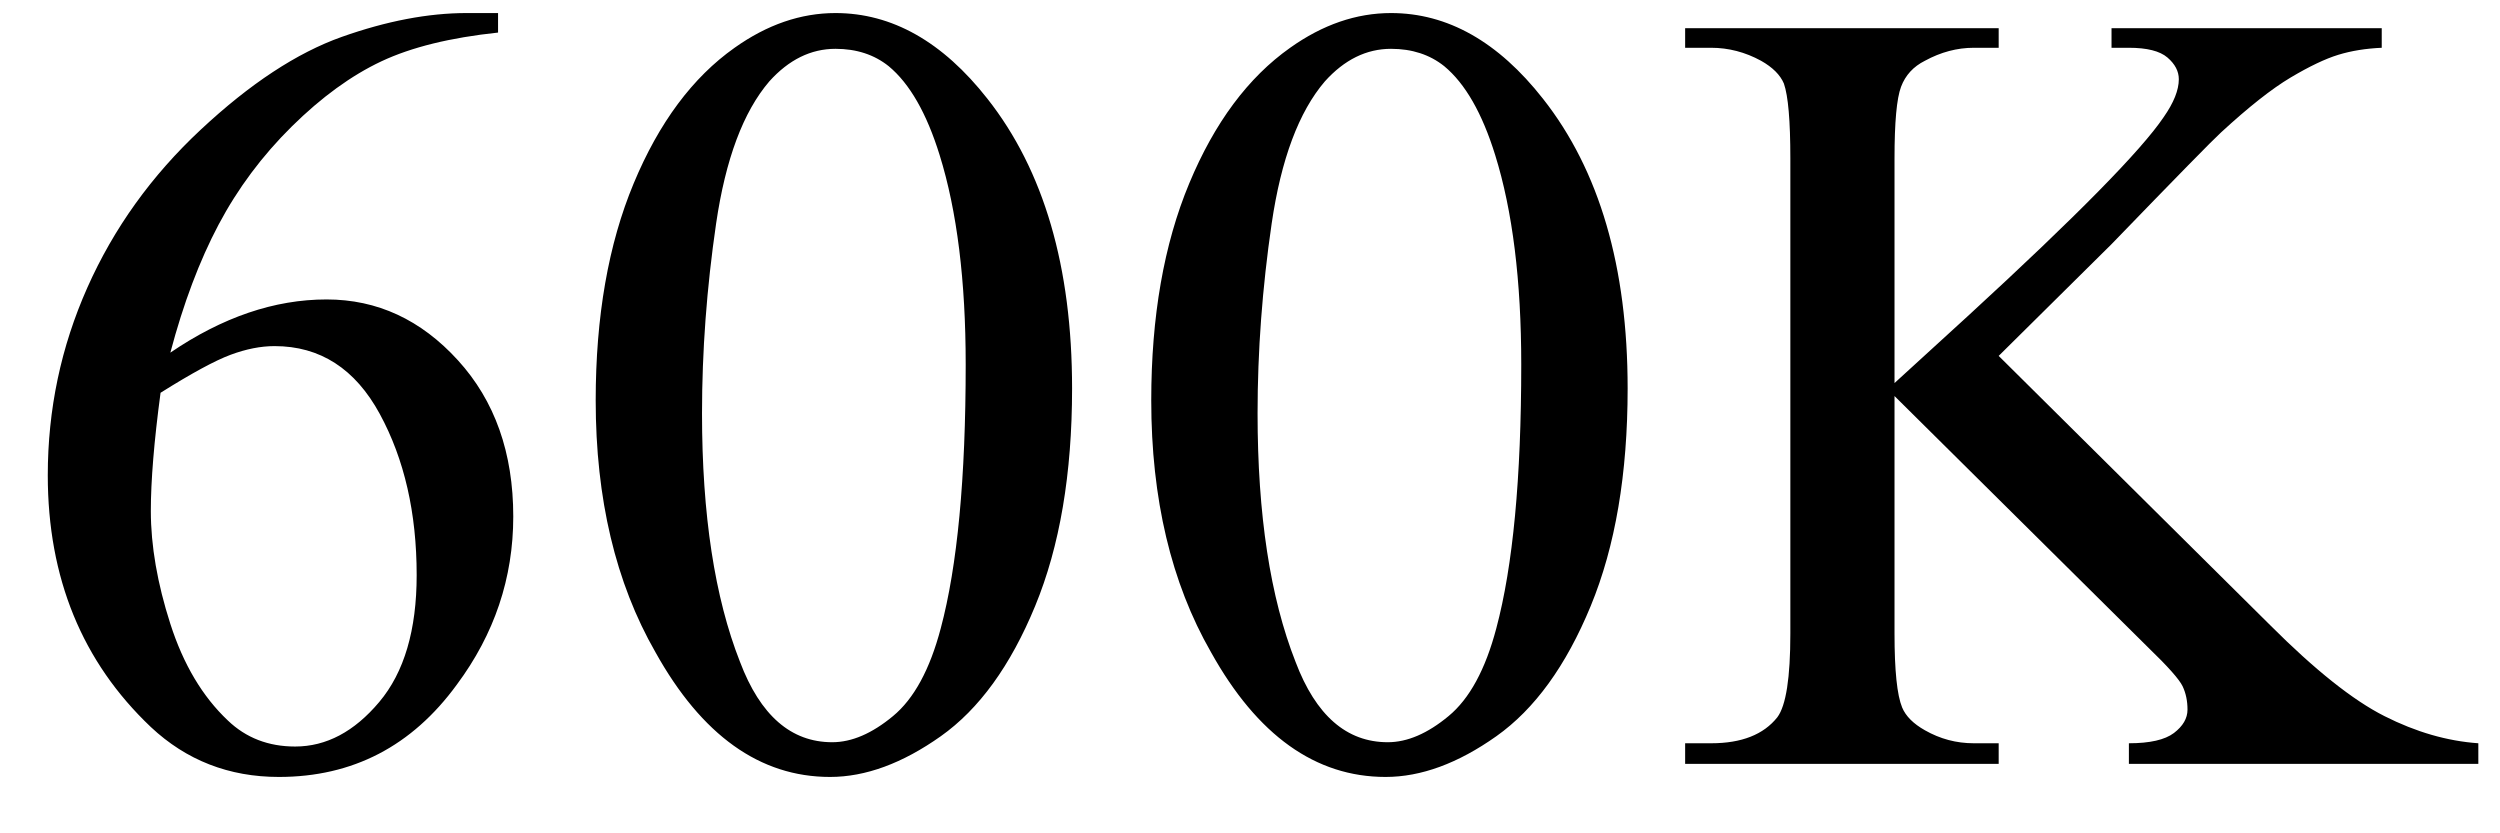 <svg xmlns="http://www.w3.org/2000/svg" xmlns:xlink="http://www.w3.org/1999/xlink" stroke-dasharray="none" shape-rendering="auto" font-family="'Dialog'" width="36" text-rendering="auto" fill-opacity="1" contentScriptType="text/ecmascript" color-interpolation="auto" color-rendering="auto" preserveAspectRatio="xMidYMid meet" font-size="12" fill="black" stroke="black" image-rendering="auto" stroke-miterlimit="10" zoomAndPan="magnify" version="1.0" stroke-linecap="square" stroke-linejoin="miter" contentStyleType="text/css" font-style="normal" height="12" stroke-width="1" stroke-dashoffset="0" font-weight="normal" stroke-opacity="1"><defs id="genericDefs"/><g><g text-rendering="optimizeLegibility" transform="translate(0,11)" color-rendering="optimizeQuality" color-interpolation="linearRGB" image-rendering="optimizeQuality"><path d="M7.172 -10.812 L7.172 -10.531 Q6.141 -10.422 5.492 -10.117 Q4.844 -9.812 4.203 -9.18 Q3.562 -8.547 3.148 -7.766 Q2.734 -6.984 2.453 -5.922 Q3.578 -6.688 4.703 -6.688 Q5.797 -6.688 6.594 -5.812 Q7.391 -4.938 7.391 -3.562 Q7.391 -2.234 6.578 -1.141 Q5.609 0.188 4.016 0.188 Q2.938 0.188 2.172 -0.531 Q0.688 -1.938 0.688 -4.156 Q0.688 -5.578 1.258 -6.859 Q1.828 -8.141 2.891 -9.133 Q3.953 -10.125 4.922 -10.469 Q5.891 -10.812 6.719 -10.812 L7.172 -10.812 ZM2.312 -5.344 Q2.172 -4.297 2.172 -3.641 Q2.172 -2.891 2.453 -2.016 Q2.734 -1.141 3.281 -0.625 Q3.672 -0.25 4.25 -0.25 Q4.922 -0.25 5.461 -0.891 Q6 -1.531 6 -2.719 Q6 -4.062 5.469 -5.039 Q4.938 -6.016 3.953 -6.016 Q3.656 -6.016 3.32 -5.891 Q2.984 -5.766 2.312 -5.344 ZM8.578 -5.234 Q8.578 -7.047 9.125 -8.359 Q9.672 -9.672 10.578 -10.312 Q11.281 -10.812 12.031 -10.812 Q13.25 -10.812 14.219 -9.578 Q15.438 -8.031 15.438 -5.406 Q15.438 -3.562 14.906 -2.273 Q14.375 -0.984 13.547 -0.398 Q12.719 0.188 11.953 0.188 Q10.438 0.188 9.438 -1.609 Q8.578 -3.109 8.578 -5.234 ZM10.109 -5.047 Q10.109 -2.859 10.656 -1.469 Q11.094 -0.312 11.984 -0.312 Q12.406 -0.312 12.859 -0.688 Q13.312 -1.062 13.547 -1.953 Q13.906 -3.297 13.906 -5.75 Q13.906 -7.562 13.531 -8.766 Q13.25 -9.672 12.797 -10.047 Q12.484 -10.297 12.031 -10.297 Q11.5 -10.297 11.078 -9.828 Q10.516 -9.172 10.312 -7.781 Q10.109 -6.391 10.109 -5.047 ZM16.578 -5.234 Q16.578 -7.047 17.125 -8.359 Q17.672 -9.672 18.578 -10.312 Q19.281 -10.812 20.031 -10.812 Q21.25 -10.812 22.219 -9.578 Q23.438 -8.031 23.438 -5.406 Q23.438 -3.562 22.906 -2.273 Q22.375 -0.984 21.547 -0.398 Q20.719 0.188 19.953 0.188 Q18.438 0.188 17.438 -1.609 Q16.578 -3.109 16.578 -5.234 ZM18.109 -5.047 Q18.109 -2.859 18.656 -1.469 Q19.094 -0.312 19.984 -0.312 Q20.406 -0.312 20.859 -0.688 Q21.312 -1.062 21.547 -1.953 Q21.906 -3.297 21.906 -5.75 Q21.906 -7.562 21.531 -8.766 Q21.25 -9.672 20.797 -10.047 Q20.484 -10.297 20.031 -10.297 Q19.5 -10.297 19.078 -9.828 Q18.516 -9.172 18.312 -7.781 Q18.109 -6.391 18.109 -5.047 ZM28.781 -5.875 L32.688 -2 Q33.656 -1.031 34.336 -0.688 Q35.016 -0.344 35.688 -0.297 L35.688 0 L30.656 0 L30.656 -0.297 Q31.109 -0.297 31.305 -0.445 Q31.5 -0.594 31.5 -0.781 Q31.5 -0.969 31.43 -1.117 Q31.359 -1.266 30.938 -1.672 L27.281 -5.297 L27.281 -1.875 Q27.281 -1.078 27.391 -0.812 Q27.469 -0.625 27.719 -0.484 Q28.047 -0.297 28.422 -0.297 L28.781 -0.297 L28.781 0 L24.266 0 L24.266 -0.297 L24.641 -0.297 Q25.297 -0.297 25.594 -0.672 Q25.781 -0.922 25.781 -1.875 L25.781 -8.719 Q25.781 -9.531 25.688 -9.797 Q25.609 -9.984 25.359 -10.125 Q25.016 -10.312 24.641 -10.312 L24.266 -10.312 L24.266 -10.594 L28.781 -10.594 L28.781 -10.312 L28.422 -10.312 Q28.062 -10.312 27.719 -10.125 Q27.469 -10 27.375 -9.75 Q27.281 -9.5 27.281 -8.719 L27.281 -5.484 Q27.438 -5.625 28.359 -6.469 Q30.672 -8.594 31.156 -9.312 Q31.375 -9.625 31.375 -9.859 Q31.375 -10.031 31.211 -10.172 Q31.047 -10.312 30.656 -10.312 L30.406 -10.312 L30.406 -10.594 L34.297 -10.594 L34.297 -10.312 Q33.953 -10.297 33.672 -10.211 Q33.391 -10.125 32.984 -9.883 Q32.578 -9.641 31.984 -9.094 Q31.812 -8.938 30.406 -7.484 L28.781 -5.875 Z" stroke="none"/></g></g></svg>